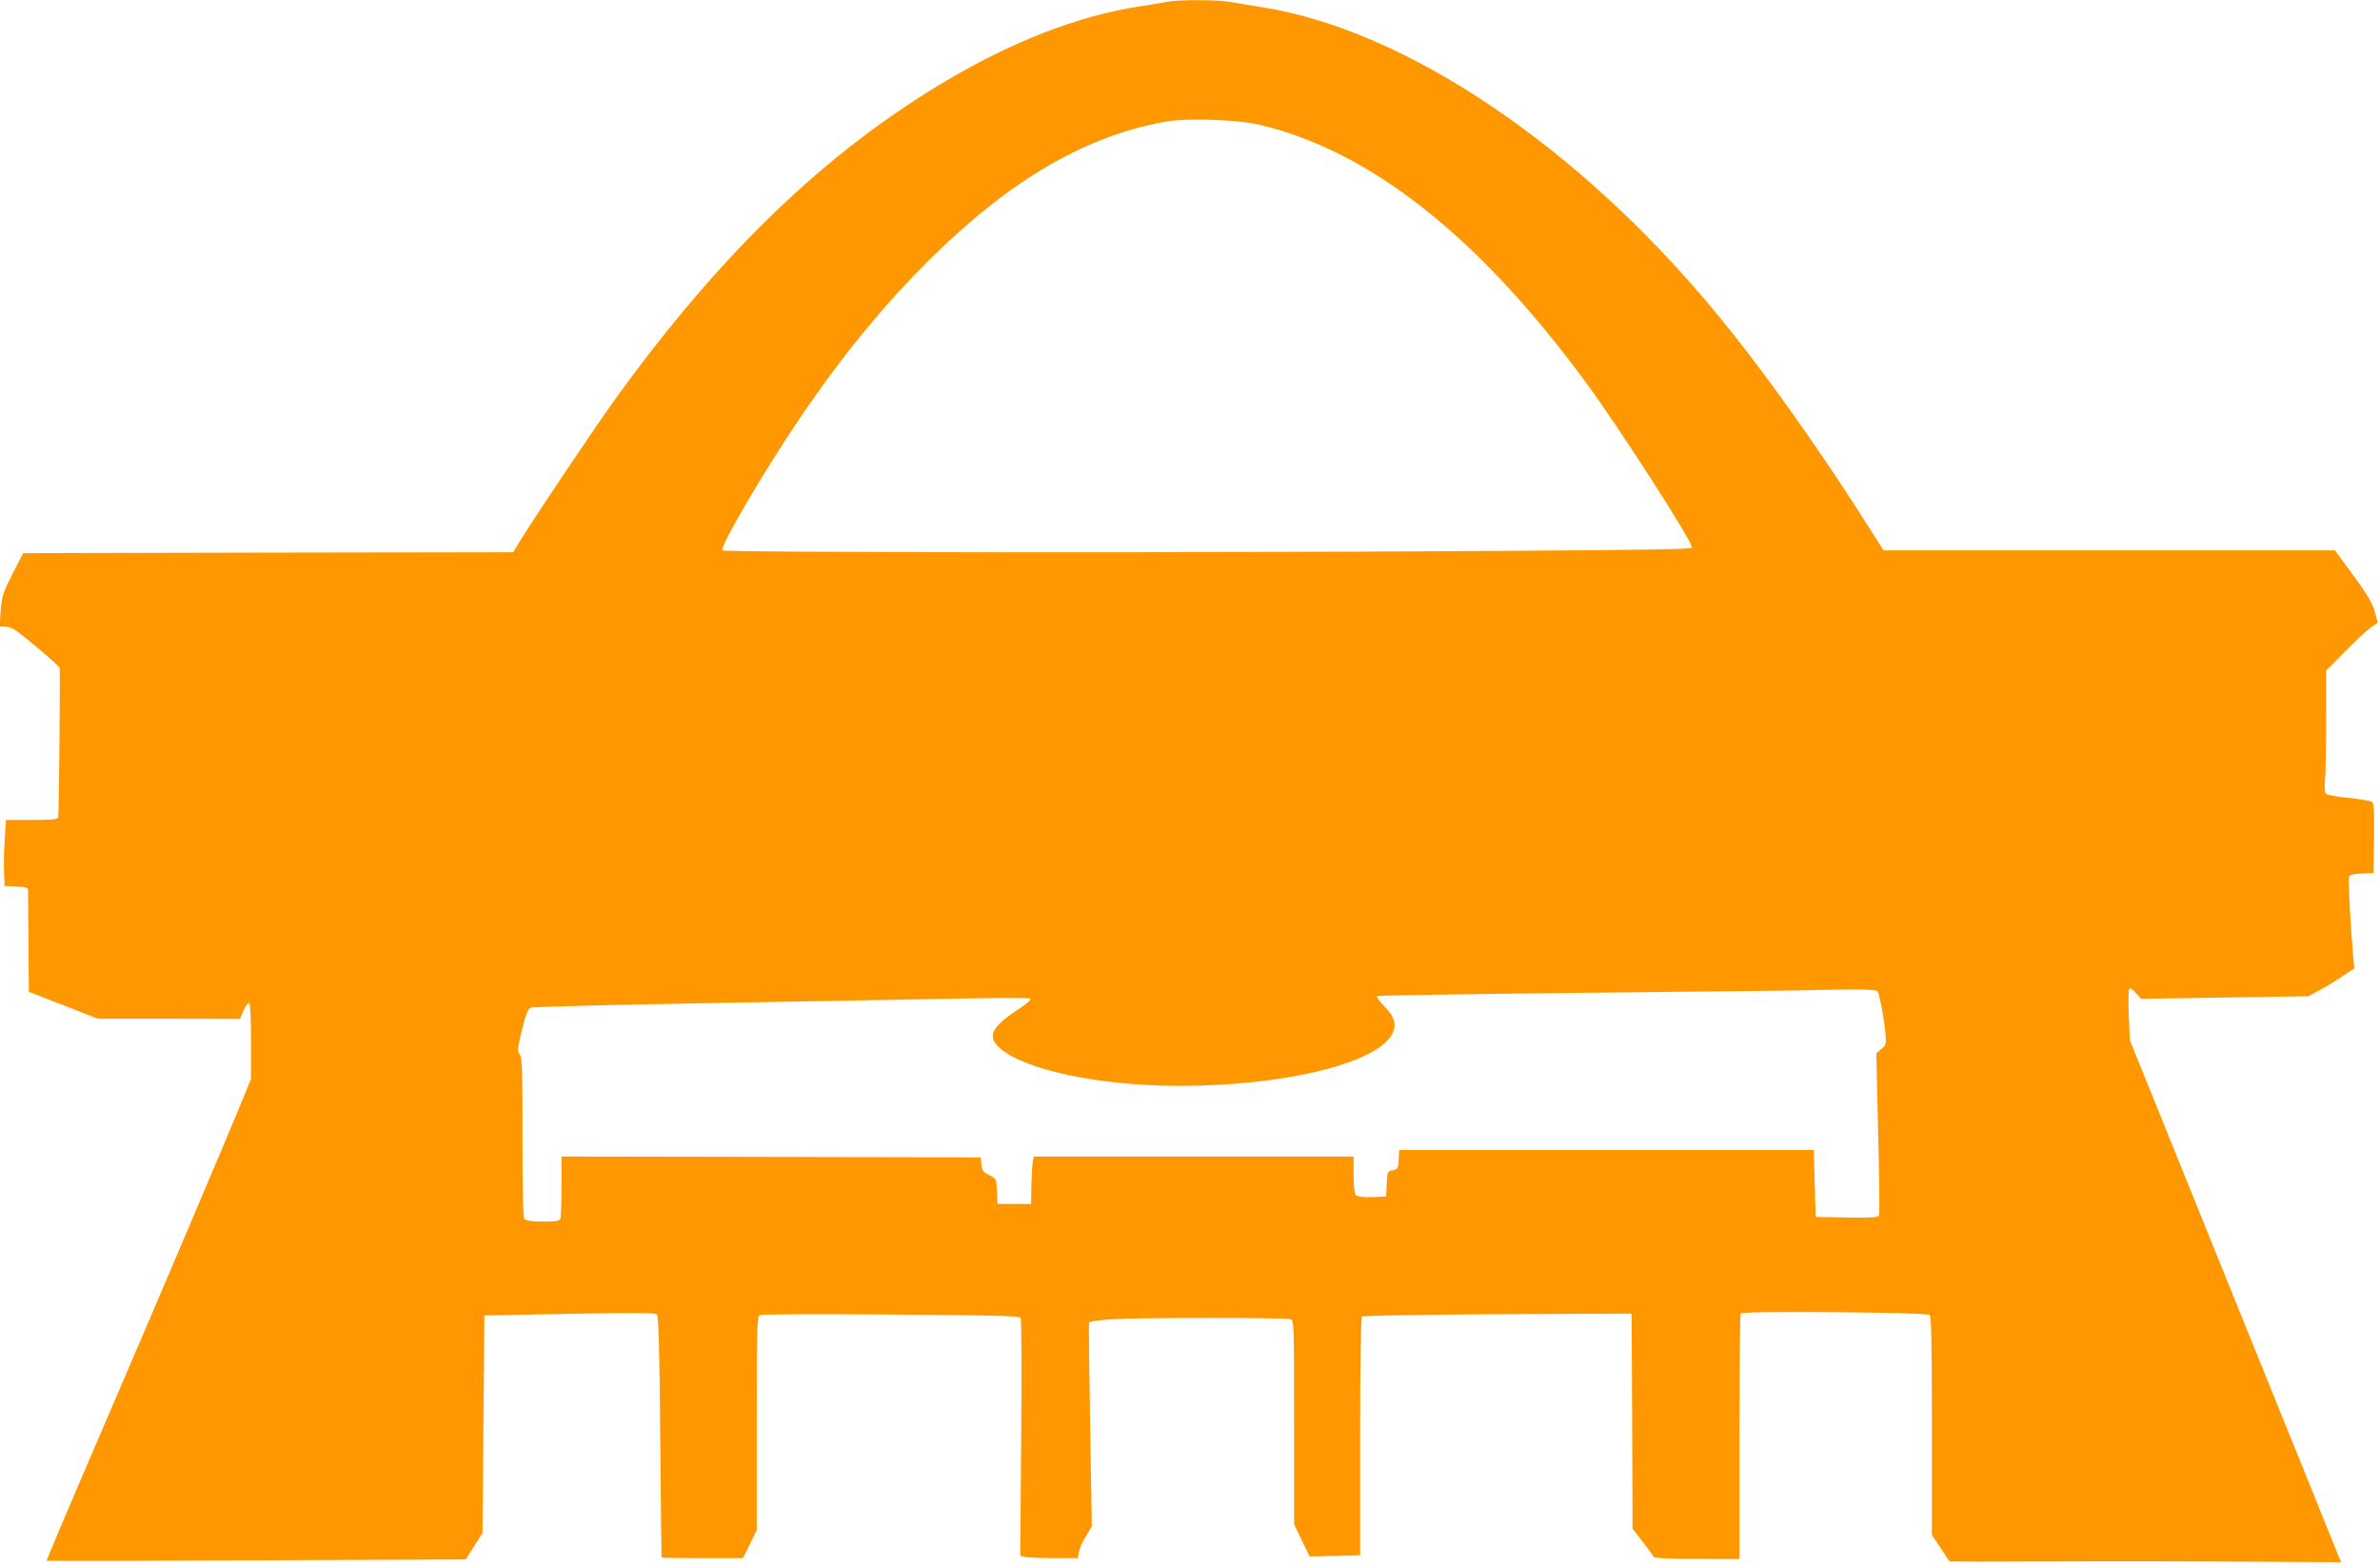 <?xml version="1.0" standalone="no"?>
<!DOCTYPE svg PUBLIC "-//W3C//DTD SVG 20010904//EN"
 "http://www.w3.org/TR/2001/REC-SVG-20010904/DTD/svg10.dtd">
<svg version="1.0" xmlns="http://www.w3.org/2000/svg"
 width="1280pt" height="842pt" viewBox="0 0 1280 842"
 preserveAspectRatio="xMidYMid meet">
<g transform="translate(0,842) scale(0.1,-0.1)"
fill="#ff9800" stroke="none">
<path d="M6275 8410 c-22 -4 -89 -16 -149 -25 -330 -50 -698 -194 -1070 -419
-626 -378 -1173 -905 -1723 -1659 -114 -156 -443 -645 -536 -796 l-37 -61
-1318 -2 -1317 -3 -57 -110 c-52 -102 -57 -118 -64 -198 l-7 -87 29 0 c16 0
41 -8 55 -18 57 -39 239 -194 240 -205 3 -50 -4 -792 -8 -803 -4 -11 -35 -14
-143 -14 l-138 0 -7 -113 c-4 -61 -5 -141 -3 -177 l3 -65 63 -3 c50 -2 62 -6
63 -20 0 -9 1 -136 2 -282 l2 -264 185 -72 185 -73 383 0 383 -1 19 46 c11 25
24 42 30 39 6 -4 10 -83 10 -207 l0 -200 -39 -96 c-76 -188 -496 -1176 -778
-1830 -157 -364 -284 -664 -282 -666 2 -2 510 -1 1129 2 l1125 5 45 71 45 71
5 585 5 585 458 9 c343 6 462 5 470 -3 9 -9 14 -191 18 -659 3 -356 6 -648 7
-649 1 -2 100 -3 220 -3 l218 0 37 75 37 75 0 575 c0 537 1 575 18 582 9 5
327 6 705 3 561 -4 689 -7 696 -18 5 -8 6 -299 3 -646 l-5 -633 24 -6 c13 -4
83 -7 155 -7 l131 0 6 33 c3 19 19 57 37 85 l32 52 -9 542 c-5 299 -8 548 -6
554 3 7 51 14 126 19 145 9 930 9 958 0 18 -6 19 -22 19 -555 l0 -548 41 -86
42 -87 136 3 136 3 0 637 c0 412 4 640 10 647 6 5 292 10 730 13 l720 3 3
-578 2 -579 54 -69 c30 -38 56 -74 58 -81 3 -8 66 -12 234 -12 l229 -1 0 655
c0 360 3 660 7 666 10 15 997 6 1016 -8 9 -8 12 -140 12 -597 l0 -586 46 -70
c26 -39 48 -71 49 -73 1 -1 247 -1 546 0 299 2 773 1 1052 -1 l508 -3 -14 33
c-7 19 -263 651 -568 1404 l-554 1370 -6 130 c-3 72 -2 136 1 144 6 10 14 6
36 -19 l29 -32 450 7 450 7 65 35 c36 20 91 54 124 76 l58 39 -6 62 c-13 143
-28 416 -23 430 4 11 24 16 69 18 l63 3 3 186 c2 141 -1 189 -10 196 -7 6 -64
15 -127 22 -69 6 -118 16 -123 23 -5 7 -7 40 -4 72 4 32 6 178 6 324 l0 265
102 103 c56 57 118 115 139 130 l37 25 -16 60 c-13 46 -40 91 -115 194 l-99
135 -1214 0 -1214 0 -58 91 c-283 450 -599 894 -862 1209 -732 880 -1654 1498
-2415 1620 -66 11 -148 24 -181 30 -71 12 -280 12 -339 0z m490 -659 c600
-138 1189 -603 1770 -1396 183 -250 565 -845 565 -880 0 -9 -237 -13 -1052
-18 -1646 -11 -4156 -9 -4163 3 -13 22 222 423 416 710 233 344 465 625 722
877 424 414 822 643 1247 719 110 20 379 11 495 -15z m3333 -4663 c11 -14 40
-177 44 -246 2 -36 -2 -47 -25 -65 l-26 -22 10 -429 c6 -235 8 -435 5 -442 -5
-12 -36 -14 -173 -12 l-168 3 -5 180 -5 180 -1115 0 -1115 0 -3 -51 c-3 -48
-5 -52 -32 -58 -28 -5 -29 -7 -32 -73 l-3 -68 -73 -3 c-46 -2 -79 2 -88 9 -10
8 -14 38 -14 110 l0 99 -860 0 -860 0 -5 -22 c-3 -13 -6 -70 -8 -128 l-2 -105
-90 0 -90 0 -3 68 c-3 67 -3 67 -42 87 -33 17 -39 25 -42 57 l-3 38 -1127 3
-1128 2 0 -159 c0 -88 -3 -166 -6 -175 -5 -13 -23 -16 -93 -16 -54 0 -92 5
-99 12 -9 9 -12 121 -12 442 0 371 -2 432 -15 446 -14 15 -13 28 12 130 22 88
32 114 48 121 11 4 443 15 960 24 517 9 1113 20 1325 24 212 4 391 5 399 1 10
-5 -8 -22 -59 -56 -146 -96 -172 -146 -107 -207 127 -119 535 -207 968 -207
631 0 1159 148 1159 325 0 36 -15 62 -62 111 -22 23 -36 44 -31 47 5 3 490 11
1078 17 589 6 1117 12 1175 13 332 8 428 7 438 -5z"/>
</g>
</svg>
